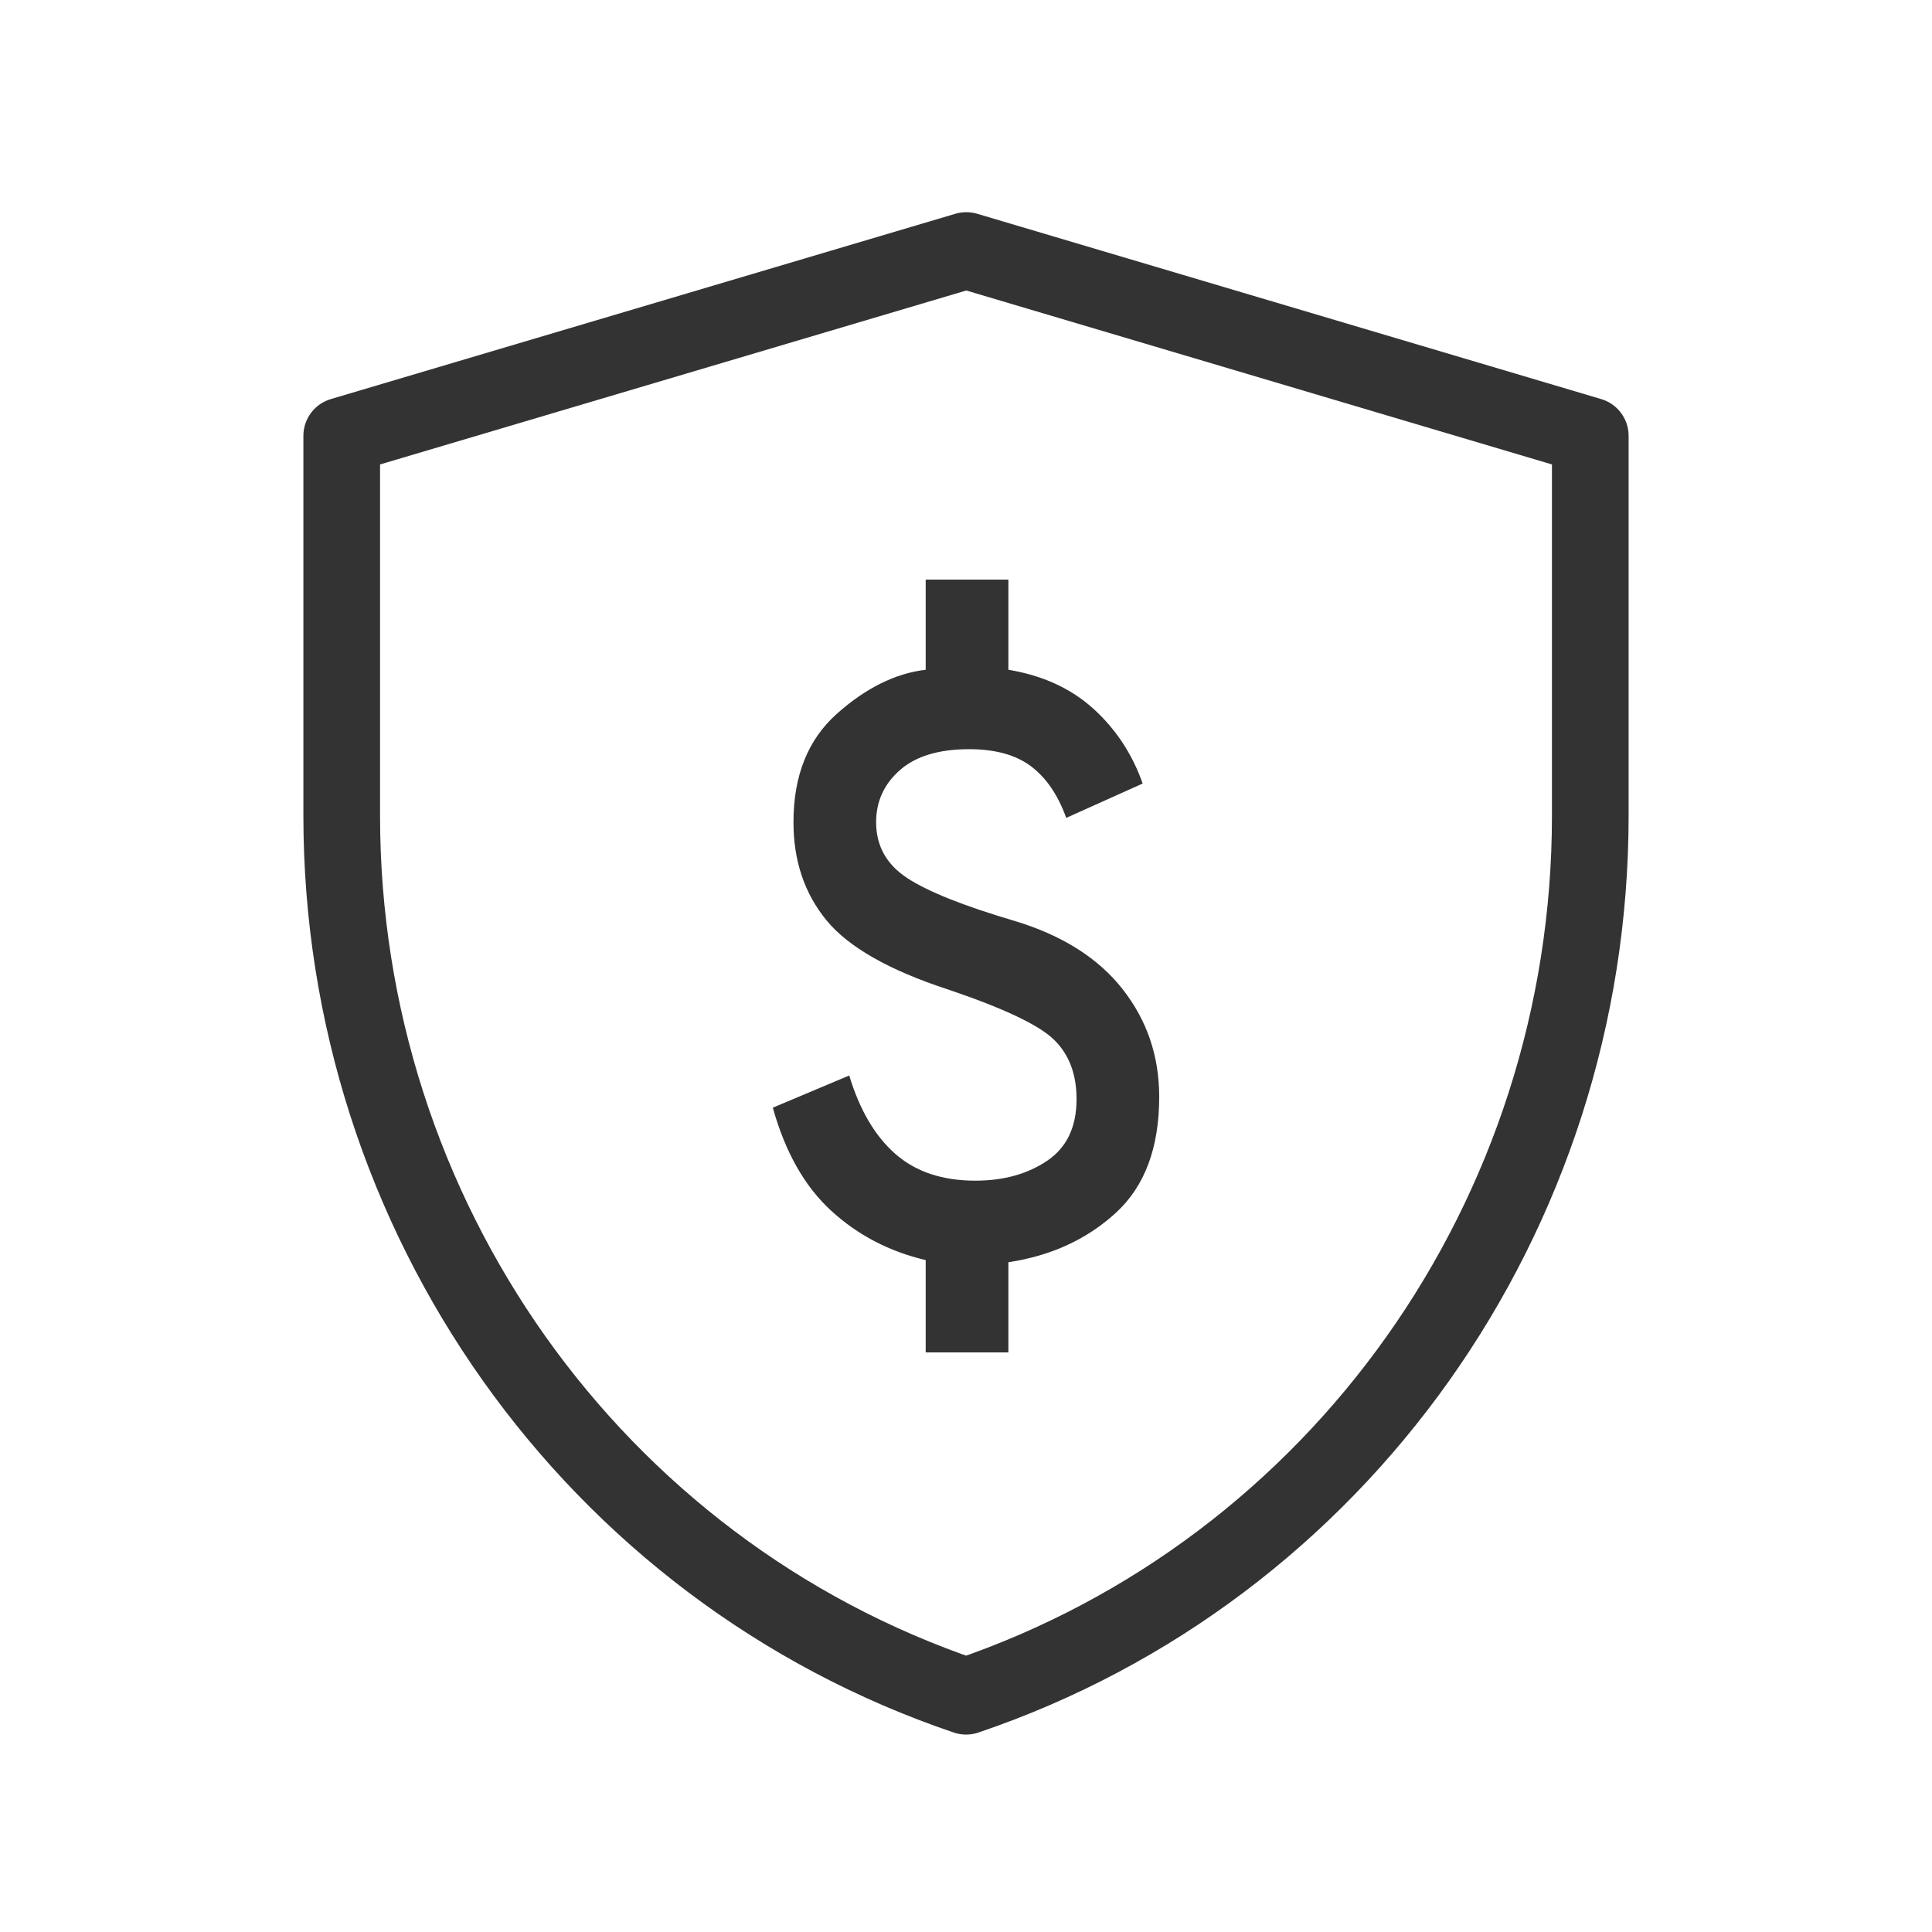 <svg width="63" height="63" viewBox="0 0 63 63" fill="none" xmlns="http://www.w3.org/2000/svg">
<path fill-rule="evenodd" clip-rule="evenodd" d="M11.143 14.212L31.509 8.169L51.857 14.212V26.605C51.857 39.63 43.658 51.194 31.503 55.312C19.344 51.194 11.143 39.628 11.143 26.599V14.212Z" stroke="#333333" stroke-width="2.5" stroke-linejoin="round"/>
<path d="M30.186 44.1V41.09C28.996 40.81 27.968 40.273 27.103 39.48C26.238 38.687 25.604 37.567 25.2 36.12L27.693 35.07C28.03 36.19 28.53 37.042 29.193 37.625C29.856 38.208 30.726 38.5 31.803 38.5C32.724 38.5 33.505 38.284 34.145 37.852C34.786 37.42 35.106 36.749 35.105 35.84C35.105 35.023 34.858 34.376 34.364 33.898C33.87 33.42 32.724 32.877 30.927 32.27C28.996 31.64 27.671 30.887 26.952 30.012C26.233 29.136 25.874 28.069 25.874 26.81C25.874 25.293 26.346 24.115 27.289 23.275C28.232 22.435 29.198 21.957 30.186 21.84V18.9H32.882V21.84C34.005 22.027 34.931 22.453 35.662 23.118C36.392 23.784 36.925 24.594 37.261 25.55L34.768 26.67C34.499 25.923 34.117 25.363 33.623 24.99C33.129 24.617 32.455 24.43 31.601 24.43C30.613 24.43 29.861 24.658 29.344 25.113C28.828 25.569 28.569 26.134 28.569 26.81C28.569 27.58 28.906 28.187 29.58 28.63C30.254 29.073 31.422 29.54 33.084 30.03C34.633 30.497 35.807 31.238 36.605 32.253C37.403 33.269 37.801 34.441 37.8 35.77C37.8 37.427 37.328 38.687 36.385 39.55C35.442 40.413 34.274 40.95 32.882 41.16V44.1H30.186Z" fill="#333333"/>
</svg>
